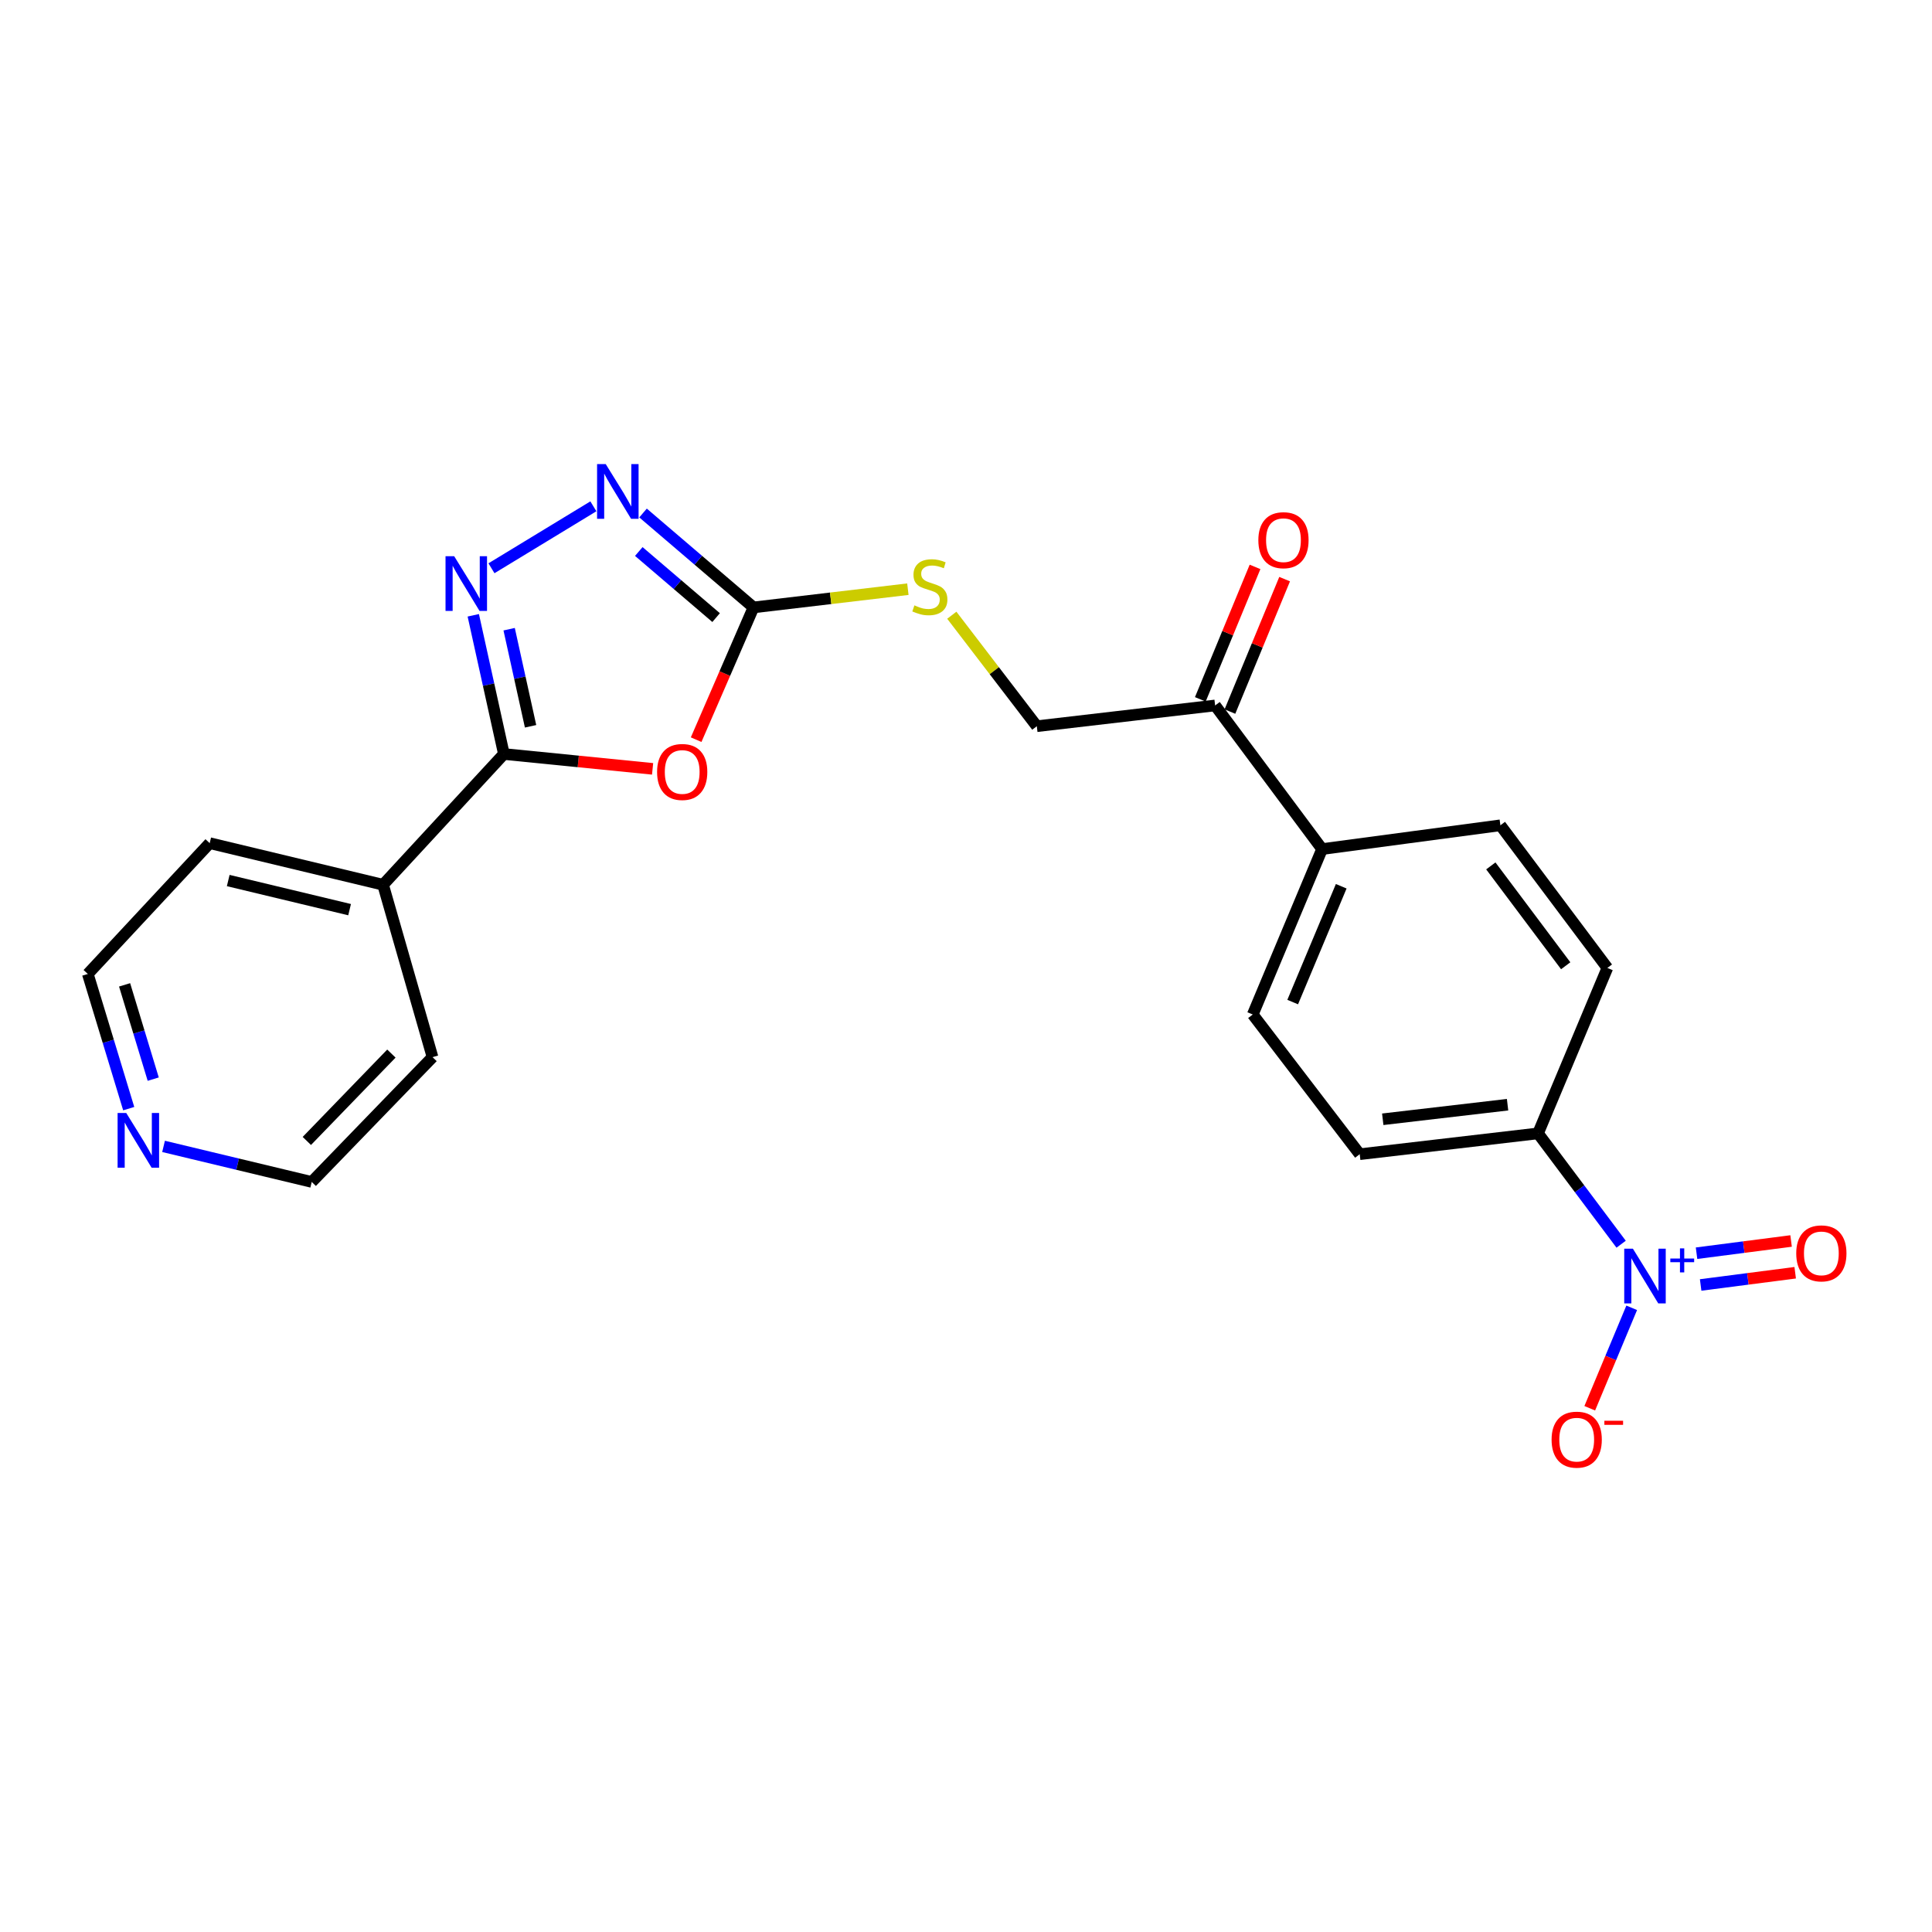 <?xml version='1.0' encoding='iso-8859-1'?>
<svg version='1.1' baseProfile='full'
              xmlns='http://www.w3.org/2000/svg'
                      xmlns:rdkit='http://www.rdkit.org/xml'
                      xmlns:xlink='http://www.w3.org/1999/xlink'
                  xml:space='preserve'
width='1000px' height='1000px' viewBox='0 0 1000 1000'>
<!-- END OF HEADER -->
<rect style='opacity:1.0;fill:#FFFFFF;stroke:none' width='1000' height='1000' x='0' y='0'> </rect>
<path class='bond-1' d='M 337.785,397.959 L 299.299,394.115' style='fill:none;fill-rule:evenodd;stroke:#FF0000;stroke-width:6px;stroke-linecap:butt;stroke-linejoin:miter;stroke-opacity:1' />
<path class='bond-1' d='M 299.299,394.115 L 260.813,390.271' style='fill:none;fill-rule:evenodd;stroke:#000000;stroke-width:6px;stroke-linecap:butt;stroke-linejoin:miter;stroke-opacity:1' />
<path class='bond-3' d='M 360.32,382.85 L 375.162,348.625' style='fill:none;fill-rule:evenodd;stroke:#FF0000;stroke-width:6px;stroke-linecap:butt;stroke-linejoin:miter;stroke-opacity:1' />
<path class='bond-3' d='M 375.162,348.625 L 390.004,314.399' style='fill:none;fill-rule:evenodd;stroke:#000000;stroke-width:6px;stroke-linecap:butt;stroke-linejoin:miter;stroke-opacity:1' />
<path class='bond-0' d='M 244.969,318.477 L 252.891,354.374' style='fill:none;fill-rule:evenodd;stroke:#0000FF;stroke-width:6px;stroke-linecap:butt;stroke-linejoin:miter;stroke-opacity:1' />
<path class='bond-0' d='M 252.891,354.374 L 260.813,390.271' style='fill:none;fill-rule:evenodd;stroke:#000000;stroke-width:6px;stroke-linecap:butt;stroke-linejoin:miter;stroke-opacity:1' />
<path class='bond-0' d='M 263.532,325.674 L 269.077,350.802' style='fill:none;fill-rule:evenodd;stroke:#0000FF;stroke-width:6px;stroke-linecap:butt;stroke-linejoin:miter;stroke-opacity:1' />
<path class='bond-0' d='M 269.077,350.802 L 274.623,375.93' style='fill:none;fill-rule:evenodd;stroke:#000000;stroke-width:6px;stroke-linecap:butt;stroke-linejoin:miter;stroke-opacity:1' />
<path class='bond-23' d='M 254.38,294.135 L 307.133,262.068' style='fill:none;fill-rule:evenodd;stroke:#0000FF;stroke-width:6px;stroke-linecap:butt;stroke-linejoin:miter;stroke-opacity:1' />
<path class='bond-11' d='M 260.813,390.271 L 198.276,457.947' style='fill:none;fill-rule:evenodd;stroke:#000000;stroke-width:6px;stroke-linecap:butt;stroke-linejoin:miter;stroke-opacity:1' />
<path class='bond-2' d='M 839.093,644.001 L 817.586,615.321' style='fill:none;fill-rule:evenodd;stroke:#0000FF;stroke-width:6px;stroke-linecap:butt;stroke-linejoin:miter;stroke-opacity:1' />
<path class='bond-2' d='M 817.586,615.321 L 796.078,586.641' style='fill:none;fill-rule:evenodd;stroke:#000000;stroke-width:6px;stroke-linecap:butt;stroke-linejoin:miter;stroke-opacity:1' />
<path class='bond-6' d='M 844.569,676.92 L 833.71,702.916' style='fill:none;fill-rule:evenodd;stroke:#0000FF;stroke-width:6px;stroke-linecap:butt;stroke-linejoin:miter;stroke-opacity:1' />
<path class='bond-6' d='M 833.71,702.916 L 822.851,728.912' style='fill:none;fill-rule:evenodd;stroke:#FF0000;stroke-width:6px;stroke-linecap:butt;stroke-linejoin:miter;stroke-opacity:1' />
<path class='bond-9' d='M 880.251,665.099 L 904.721,661.935' style='fill:none;fill-rule:evenodd;stroke:#0000FF;stroke-width:6px;stroke-linecap:butt;stroke-linejoin:miter;stroke-opacity:1' />
<path class='bond-9' d='M 904.721,661.935 L 929.19,658.77' style='fill:none;fill-rule:evenodd;stroke:#FF0000;stroke-width:6px;stroke-linecap:butt;stroke-linejoin:miter;stroke-opacity:1' />
<path class='bond-9' d='M 878.125,648.66 L 902.595,645.496' style='fill:none;fill-rule:evenodd;stroke:#0000FF;stroke-width:6px;stroke-linecap:butt;stroke-linejoin:miter;stroke-opacity:1' />
<path class='bond-9' d='M 902.595,645.496 L 927.064,642.331' style='fill:none;fill-rule:evenodd;stroke:#FF0000;stroke-width:6px;stroke-linecap:butt;stroke-linejoin:miter;stroke-opacity:1' />
<path class='bond-4' d='M 390.004,314.399 L 361.42,289.965' style='fill:none;fill-rule:evenodd;stroke:#000000;stroke-width:6px;stroke-linecap:butt;stroke-linejoin:miter;stroke-opacity:1' />
<path class='bond-4' d='M 361.42,289.965 L 332.836,265.53' style='fill:none;fill-rule:evenodd;stroke:#0000FF;stroke-width:6px;stroke-linecap:butt;stroke-linejoin:miter;stroke-opacity:1' />
<path class='bond-4' d='M 370.658,319.669 L 350.649,302.565' style='fill:none;fill-rule:evenodd;stroke:#000000;stroke-width:6px;stroke-linecap:butt;stroke-linejoin:miter;stroke-opacity:1' />
<path class='bond-4' d='M 350.649,302.565 L 330.641,285.461' style='fill:none;fill-rule:evenodd;stroke:#0000FF;stroke-width:6px;stroke-linecap:butt;stroke-linejoin:miter;stroke-opacity:1' />
<path class='bond-7' d='M 390.004,314.399 L 429.959,309.679' style='fill:none;fill-rule:evenodd;stroke:#000000;stroke-width:6px;stroke-linecap:butt;stroke-linejoin:miter;stroke-opacity:1' />
<path class='bond-7' d='M 429.959,309.679 L 469.914,304.959' style='fill:none;fill-rule:evenodd;stroke:#CCCC00;stroke-width:6px;stroke-linecap:butt;stroke-linejoin:miter;stroke-opacity:1' />
<path class='bond-5' d='M 796.078,586.641 L 703.787,597.415' style='fill:none;fill-rule:evenodd;stroke:#000000;stroke-width:6px;stroke-linecap:butt;stroke-linejoin:miter;stroke-opacity:1' />
<path class='bond-5' d='M 780.312,571.793 L 715.709,579.335' style='fill:none;fill-rule:evenodd;stroke:#000000;stroke-width:6px;stroke-linecap:butt;stroke-linejoin:miter;stroke-opacity:1' />
<path class='bond-25' d='M 796.078,586.641 L 831.974,501.007' style='fill:none;fill-rule:evenodd;stroke:#000000;stroke-width:6px;stroke-linecap:butt;stroke-linejoin:miter;stroke-opacity:1' />
<path class='bond-12' d='M 492.648,318.439 L 514.651,347.163' style='fill:none;fill-rule:evenodd;stroke:#CCCC00;stroke-width:6px;stroke-linecap:butt;stroke-linejoin:miter;stroke-opacity:1' />
<path class='bond-12' d='M 514.651,347.163 L 536.655,375.887' style='fill:none;fill-rule:evenodd;stroke:#000000;stroke-width:6px;stroke-linecap:butt;stroke-linejoin:miter;stroke-opacity:1' />
<path class='bond-8' d='M 628.946,365.14 L 536.655,375.887' style='fill:none;fill-rule:evenodd;stroke:#000000;stroke-width:6px;stroke-linecap:butt;stroke-linejoin:miter;stroke-opacity:1' />
<path class='bond-10' d='M 628.946,365.14 L 684.31,439.474' style='fill:none;fill-rule:evenodd;stroke:#000000;stroke-width:6px;stroke-linecap:butt;stroke-linejoin:miter;stroke-opacity:1' />
<path class='bond-14' d='M 636.607,368.304 L 650.765,334.03' style='fill:none;fill-rule:evenodd;stroke:#000000;stroke-width:6px;stroke-linecap:butt;stroke-linejoin:miter;stroke-opacity:1' />
<path class='bond-14' d='M 650.765,334.03 L 664.924,299.756' style='fill:none;fill-rule:evenodd;stroke:#FF0000;stroke-width:6px;stroke-linecap:butt;stroke-linejoin:miter;stroke-opacity:1' />
<path class='bond-14' d='M 621.286,361.975 L 635.445,327.701' style='fill:none;fill-rule:evenodd;stroke:#000000;stroke-width:6px;stroke-linecap:butt;stroke-linejoin:miter;stroke-opacity:1' />
<path class='bond-14' d='M 635.445,327.701 L 649.603,293.427' style='fill:none;fill-rule:evenodd;stroke:#FF0000;stroke-width:6px;stroke-linecap:butt;stroke-linejoin:miter;stroke-opacity:1' />
<path class='bond-17' d='M 684.31,439.474 L 776.601,427.171' style='fill:none;fill-rule:evenodd;stroke:#000000;stroke-width:6px;stroke-linecap:butt;stroke-linejoin:miter;stroke-opacity:1' />
<path class='bond-18' d='M 684.31,439.474 L 648.423,525.107' style='fill:none;fill-rule:evenodd;stroke:#000000;stroke-width:6px;stroke-linecap:butt;stroke-linejoin:miter;stroke-opacity:1' />
<path class='bond-18' d='M 694.215,458.725 L 669.094,518.669' style='fill:none;fill-rule:evenodd;stroke:#000000;stroke-width:6px;stroke-linecap:butt;stroke-linejoin:miter;stroke-opacity:1' />
<path class='bond-21' d='M 198.276,457.947 L 223.876,547.171' style='fill:none;fill-rule:evenodd;stroke:#000000;stroke-width:6px;stroke-linecap:butt;stroke-linejoin:miter;stroke-opacity:1' />
<path class='bond-22' d='M 198.276,457.947 L 108.535,436.416' style='fill:none;fill-rule:evenodd;stroke:#000000;stroke-width:6px;stroke-linecap:butt;stroke-linejoin:miter;stroke-opacity:1' />
<path class='bond-22' d='M 180.947,470.836 L 118.129,455.764' style='fill:none;fill-rule:evenodd;stroke:#000000;stroke-width:6px;stroke-linecap:butt;stroke-linejoin:miter;stroke-opacity:1' />
<path class='bond-13' d='M 66.624,573.831 L 56.039,538.976' style='fill:none;fill-rule:evenodd;stroke:#0000FF;stroke-width:6px;stroke-linecap:butt;stroke-linejoin:miter;stroke-opacity:1' />
<path class='bond-13' d='M 56.039,538.976 L 45.455,504.12' style='fill:none;fill-rule:evenodd;stroke:#000000;stroke-width:6px;stroke-linecap:butt;stroke-linejoin:miter;stroke-opacity:1' />
<path class='bond-13' d='M 79.31,558.558 L 71.9,534.159' style='fill:none;fill-rule:evenodd;stroke:#0000FF;stroke-width:6px;stroke-linecap:butt;stroke-linejoin:miter;stroke-opacity:1' />
<path class='bond-13' d='M 71.9,534.159 L 64.491,509.76' style='fill:none;fill-rule:evenodd;stroke:#000000;stroke-width:6px;stroke-linecap:butt;stroke-linejoin:miter;stroke-opacity:1' />
<path class='bond-24' d='M 84.655,593.371 L 123.001,602.572' style='fill:none;fill-rule:evenodd;stroke:#0000FF;stroke-width:6px;stroke-linecap:butt;stroke-linejoin:miter;stroke-opacity:1' />
<path class='bond-24' d='M 123.001,602.572 L 161.348,611.772' style='fill:none;fill-rule:evenodd;stroke:#000000;stroke-width:6px;stroke-linecap:butt;stroke-linejoin:miter;stroke-opacity:1' />
<path class='bond-15' d='M 831.974,501.007 L 776.601,427.171' style='fill:none;fill-rule:evenodd;stroke:#000000;stroke-width:6px;stroke-linecap:butt;stroke-linejoin:miter;stroke-opacity:1' />
<path class='bond-15' d='M 810.407,499.877 L 771.646,448.191' style='fill:none;fill-rule:evenodd;stroke:#000000;stroke-width:6px;stroke-linecap:butt;stroke-linejoin:miter;stroke-opacity:1' />
<path class='bond-16' d='M 703.787,597.415 L 648.423,525.107' style='fill:none;fill-rule:evenodd;stroke:#000000;stroke-width:6px;stroke-linecap:butt;stroke-linejoin:miter;stroke-opacity:1' />
<path class='bond-19' d='M 161.348,611.772 L 223.876,547.171' style='fill:none;fill-rule:evenodd;stroke:#000000;stroke-width:6px;stroke-linecap:butt;stroke-linejoin:miter;stroke-opacity:1' />
<path class='bond-19' d='M 158.817,590.553 L 202.587,545.333' style='fill:none;fill-rule:evenodd;stroke:#000000;stroke-width:6px;stroke-linecap:butt;stroke-linejoin:miter;stroke-opacity:1' />
<path class='bond-20' d='M 45.455,504.12 L 108.535,436.416' style='fill:none;fill-rule:evenodd;stroke:#000000;stroke-width:6px;stroke-linecap:butt;stroke-linejoin:miter;stroke-opacity:1' />
<path  class='atom-0' d='M 340.104 399.569
Q 340.104 392.769, 343.464 388.969
Q 346.824 385.169, 353.104 385.169
Q 359.384 385.169, 362.744 388.969
Q 366.104 392.769, 366.104 399.569
Q 366.104 406.449, 362.704 410.369
Q 359.304 414.249, 353.104 414.249
Q 346.864 414.249, 343.464 410.369
Q 340.104 406.489, 340.104 399.569
M 353.104 411.049
Q 357.424 411.049, 359.744 408.169
Q 362.104 405.249, 362.104 399.569
Q 362.104 394.009, 359.744 391.209
Q 357.424 388.369, 353.104 388.369
Q 348.784 388.369, 346.424 391.169
Q 344.104 393.969, 344.104 399.569
Q 344.104 405.289, 346.424 408.169
Q 348.784 411.049, 353.104 411.049
' fill='#FF0000'/>
<path  class='atom-1' d='M 235.085 287.899
L 244.365 302.899
Q 245.285 304.379, 246.765 307.059
Q 248.245 309.739, 248.325 309.899
L 248.325 287.899
L 252.085 287.899
L 252.085 316.219
L 248.205 316.219
L 238.245 299.819
Q 237.085 297.899, 235.845 295.699
Q 234.645 293.499, 234.285 292.819
L 234.285 316.219
L 230.605 316.219
L 230.605 287.899
L 235.085 287.899
' fill='#0000FF'/>
<path  class='atom-3' d='M 845.182 646.308
L 854.462 661.308
Q 855.382 662.788, 856.862 665.468
Q 858.342 668.148, 858.422 668.308
L 858.422 646.308
L 862.182 646.308
L 862.182 674.628
L 858.302 674.628
L 848.342 658.228
Q 847.182 656.308, 845.942 654.108
Q 844.742 651.908, 844.382 651.228
L 844.382 674.628
L 840.702 674.628
L 840.702 646.308
L 845.182 646.308
' fill='#0000FF'/>
<path  class='atom-3' d='M 864.558 651.413
L 869.547 651.413
L 869.547 646.159
L 871.765 646.159
L 871.765 651.413
L 876.887 651.413
L 876.887 653.314
L 871.765 653.314
L 871.765 658.594
L 869.547 658.594
L 869.547 653.314
L 864.558 653.314
L 864.558 651.413
' fill='#0000FF'/>
<path  class='atom-5' d='M 313.527 240.216
L 322.807 255.216
Q 323.727 256.696, 325.207 259.376
Q 326.687 262.056, 326.767 262.216
L 326.767 240.216
L 330.527 240.216
L 330.527 268.536
L 326.647 268.536
L 316.687 252.136
Q 315.527 250.216, 314.287 248.016
Q 313.087 245.816, 312.727 245.136
L 312.727 268.536
L 309.047 268.536
L 309.047 240.216
L 313.527 240.216
' fill='#0000FF'/>
<path  class='atom-7' d='M 803.098 745.159
Q 803.098 738.359, 806.458 734.559
Q 809.818 730.759, 816.098 730.759
Q 822.378 730.759, 825.738 734.559
Q 829.098 738.359, 829.098 745.159
Q 829.098 752.039, 825.698 755.959
Q 822.298 759.839, 816.098 759.839
Q 809.858 759.839, 806.458 755.959
Q 803.098 752.079, 803.098 745.159
M 816.098 756.639
Q 820.418 756.639, 822.738 753.759
Q 825.098 750.839, 825.098 745.159
Q 825.098 739.599, 822.738 736.799
Q 820.418 733.959, 816.098 733.959
Q 811.778 733.959, 809.418 736.759
Q 807.098 739.559, 807.098 745.159
Q 807.098 750.879, 809.418 753.759
Q 811.778 756.639, 816.098 756.639
' fill='#FF0000'/>
<path  class='atom-7' d='M 830.418 735.381
L 840.107 735.381
L 840.107 737.493
L 830.418 737.493
L 830.418 735.381
' fill='#FF0000'/>
<path  class='atom-8' d='M 473.292 313.335
Q 473.612 313.455, 474.932 314.015
Q 476.252 314.575, 477.692 314.935
Q 479.172 315.255, 480.612 315.255
Q 483.292 315.255, 484.852 313.975
Q 486.412 312.655, 486.412 310.375
Q 486.412 308.815, 485.612 307.855
Q 484.852 306.895, 483.652 306.375
Q 482.452 305.855, 480.452 305.255
Q 477.932 304.495, 476.412 303.775
Q 474.932 303.055, 473.852 301.535
Q 472.812 300.015, 472.812 297.455
Q 472.812 293.895, 475.212 291.695
Q 477.652 289.495, 482.452 289.495
Q 485.732 289.495, 489.452 291.055
L 488.532 294.135
Q 485.132 292.735, 482.572 292.735
Q 479.812 292.735, 478.292 293.895
Q 476.772 295.015, 476.812 296.975
Q 476.812 298.495, 477.572 299.415
Q 478.372 300.335, 479.492 300.855
Q 480.652 301.375, 482.572 301.975
Q 485.132 302.775, 486.652 303.575
Q 488.172 304.375, 489.252 306.015
Q 490.372 307.615, 490.372 310.375
Q 490.372 314.295, 487.732 316.415
Q 485.132 318.495, 480.772 318.495
Q 478.252 318.495, 476.332 317.935
Q 474.452 317.415, 472.212 316.495
L 473.292 313.335
' fill='#CCCC00'/>
<path  class='atom-10' d='M 929.729 648.742
Q 929.729 641.942, 933.089 638.142
Q 936.449 634.342, 942.729 634.342
Q 949.009 634.342, 952.369 638.142
Q 955.729 641.942, 955.729 648.742
Q 955.729 655.622, 952.329 659.542
Q 948.929 663.422, 942.729 663.422
Q 936.489 663.422, 933.089 659.542
Q 929.729 655.662, 929.729 648.742
M 942.729 660.222
Q 947.049 660.222, 949.369 657.342
Q 951.729 654.422, 951.729 648.742
Q 951.729 643.182, 949.369 640.382
Q 947.049 637.542, 942.729 637.542
Q 938.409 637.542, 936.049 640.342
Q 933.729 643.142, 933.729 648.742
Q 933.729 654.462, 936.049 657.342
Q 938.409 660.222, 942.729 660.222
' fill='#FF0000'/>
<path  class='atom-14' d='M 65.348 576.081
L 74.628 591.081
Q 75.548 592.561, 77.028 595.241
Q 78.508 597.921, 78.588 598.081
L 78.588 576.081
L 82.348 576.081
L 82.348 604.401
L 78.468 604.401
L 68.508 588.001
Q 67.348 586.081, 66.108 583.881
Q 64.908 581.681, 64.548 581.001
L 64.548 604.401
L 60.868 604.401
L 60.868 576.081
L 65.348 576.081
' fill='#0000FF'/>
<path  class='atom-15' d='M 651.318 279.596
Q 651.318 272.796, 654.678 268.996
Q 658.038 265.196, 664.318 265.196
Q 670.598 265.196, 673.958 268.996
Q 677.318 272.796, 677.318 279.596
Q 677.318 286.476, 673.918 290.396
Q 670.518 294.276, 664.318 294.276
Q 658.078 294.276, 654.678 290.396
Q 651.318 286.516, 651.318 279.596
M 664.318 291.076
Q 668.638 291.076, 670.958 288.196
Q 673.318 285.276, 673.318 279.596
Q 673.318 274.036, 670.958 271.236
Q 668.638 268.396, 664.318 268.396
Q 659.998 268.396, 657.638 271.196
Q 655.318 273.996, 655.318 279.596
Q 655.318 285.316, 657.638 288.196
Q 659.998 291.076, 664.318 291.076
' fill='#FF0000'/>
</svg>
